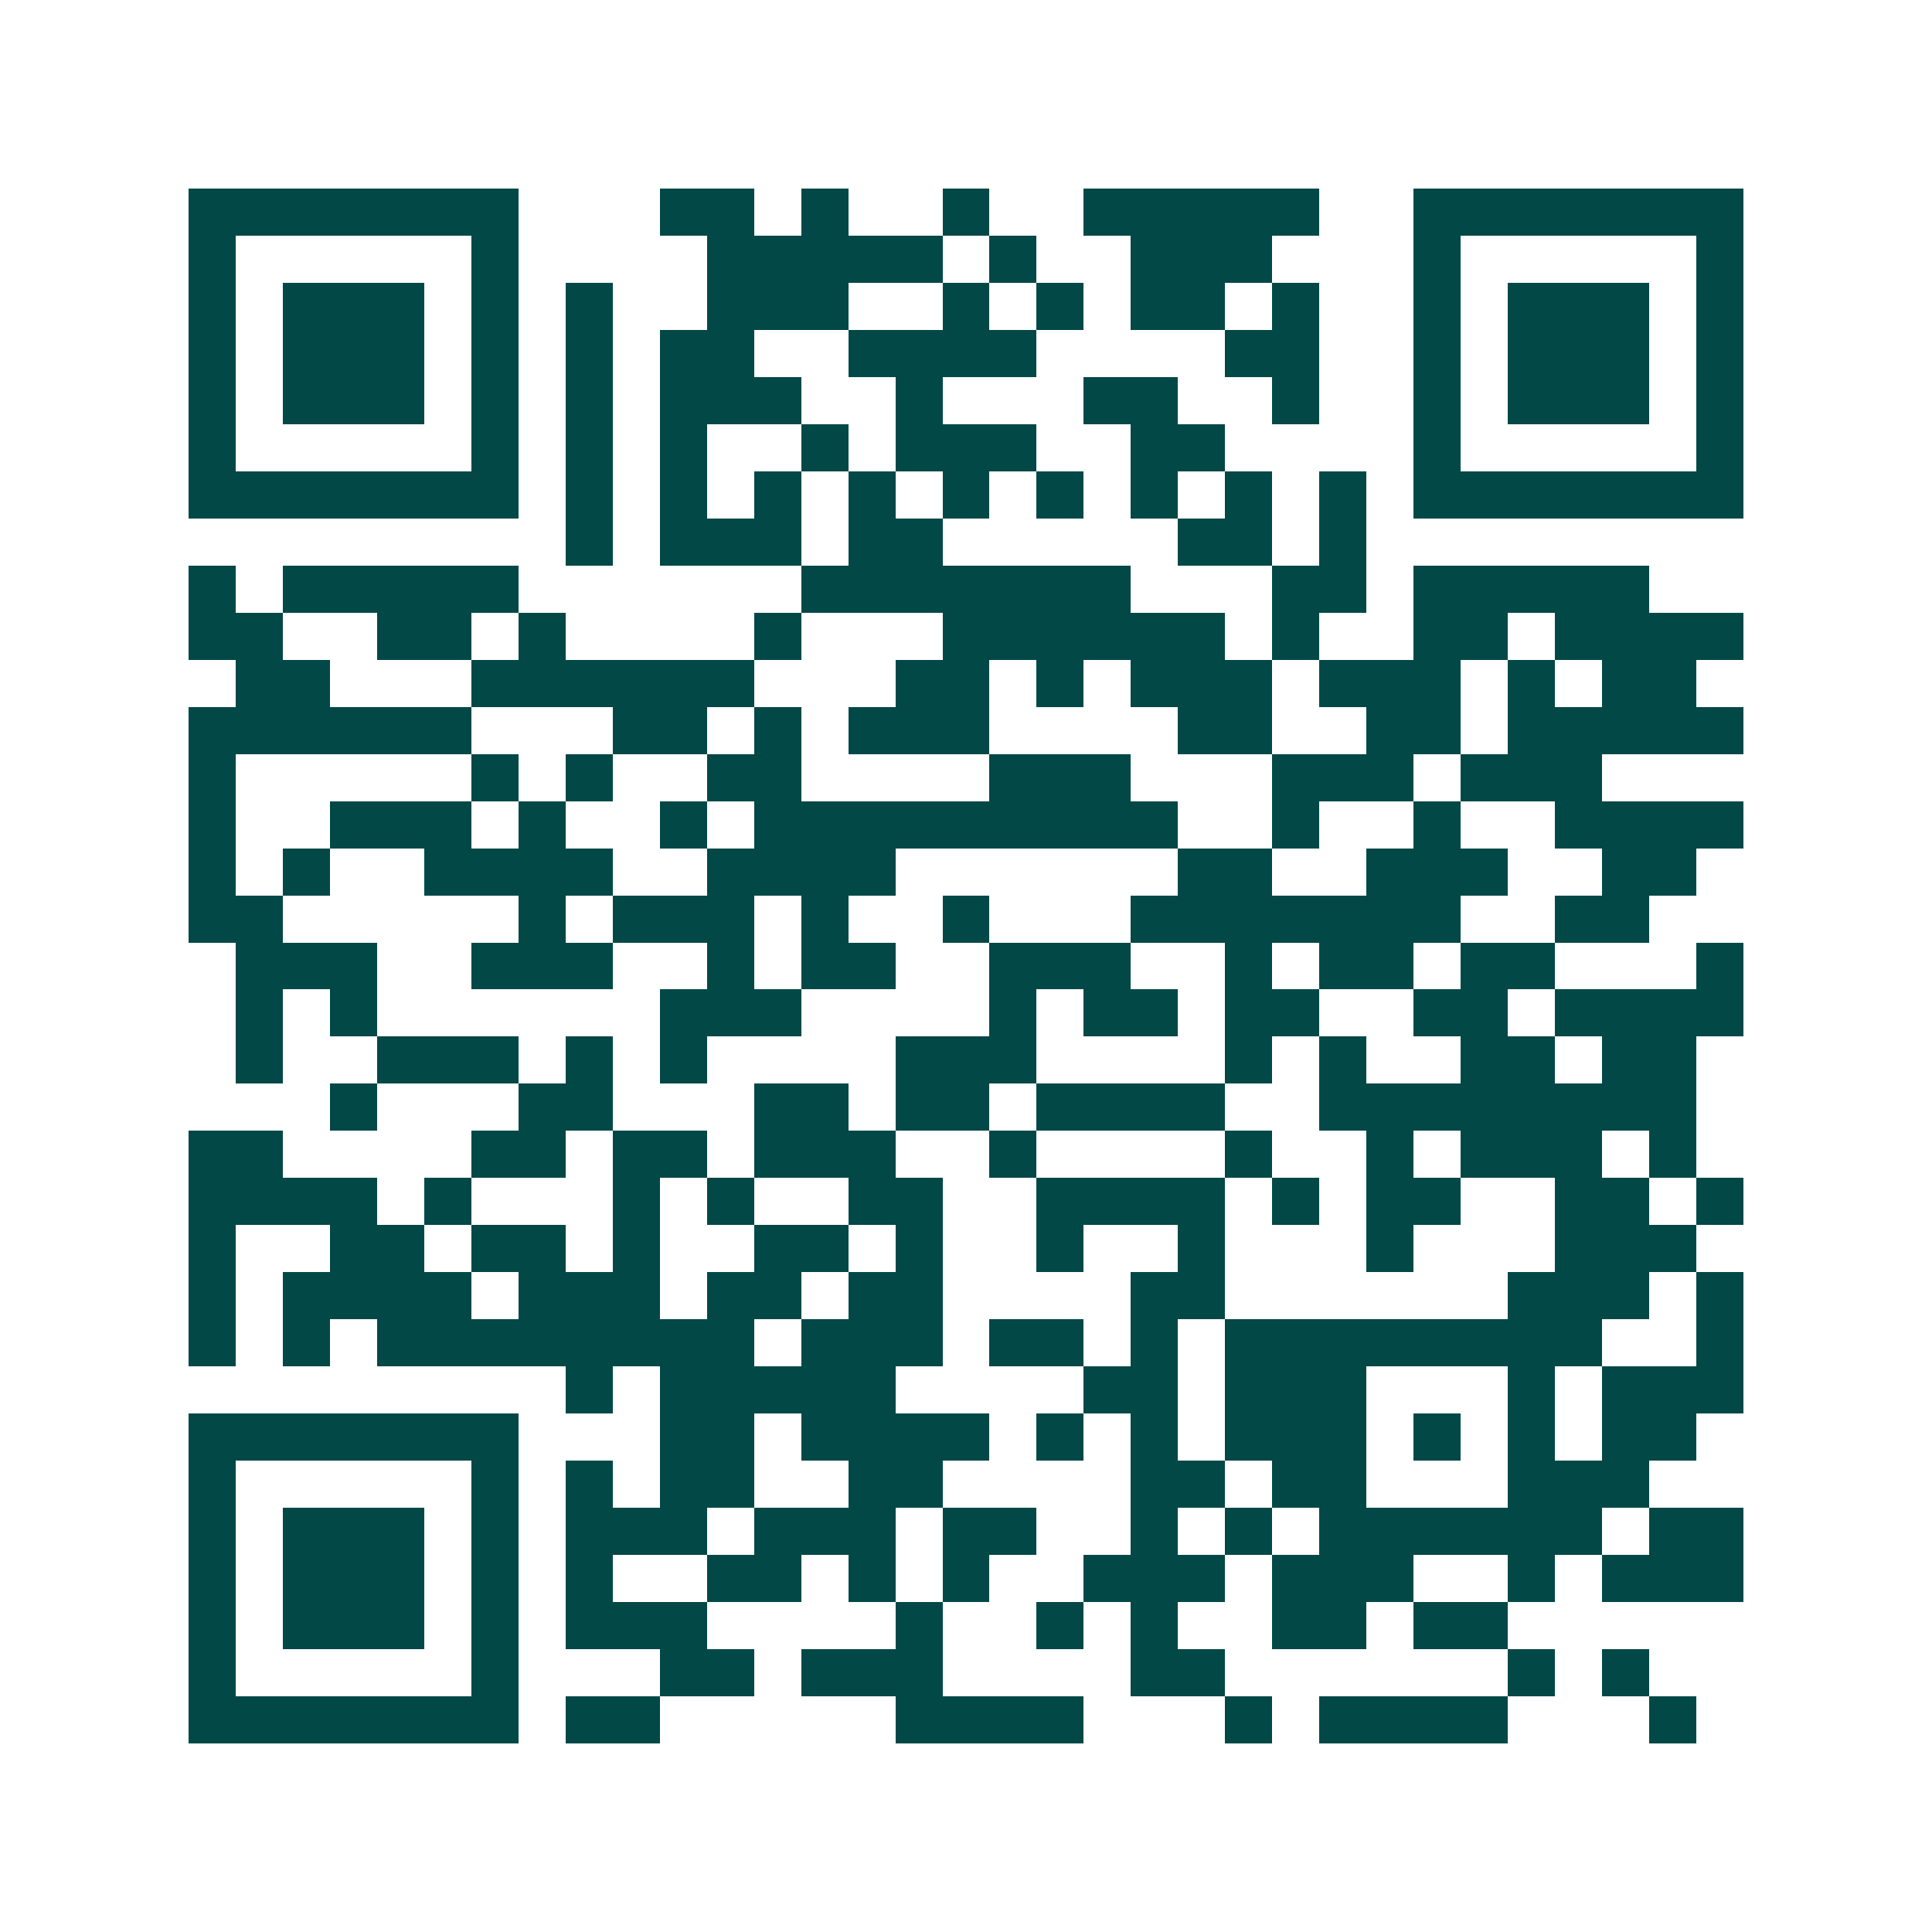<svg xmlns="http://www.w3.org/2000/svg" width="200" height="200" viewBox="0 0 41 41" shape-rendering="crispEdges"><path fill="#ffffff" d="M0 0h41v41H0z"/><path stroke="#014847" d="M4 4.5h7m3 0h2m1 0h1m2 0h1m2 0h5m2 0h7M4 5.5h1m5 0h1m4 0h5m1 0h1m2 0h3m3 0h1m5 0h1M4 6.5h1m1 0h3m1 0h1m1 0h1m2 0h3m2 0h1m1 0h1m1 0h2m1 0h1m2 0h1m1 0h3m1 0h1M4 7.5h1m1 0h3m1 0h1m1 0h1m1 0h2m2 0h4m4 0h2m2 0h1m1 0h3m1 0h1M4 8.5h1m1 0h3m1 0h1m1 0h1m1 0h3m2 0h1m3 0h2m2 0h1m2 0h1m1 0h3m1 0h1M4 9.5h1m5 0h1m1 0h1m1 0h1m2 0h1m1 0h3m2 0h2m4 0h1m5 0h1M4 10.5h7m1 0h1m1 0h1m1 0h1m1 0h1m1 0h1m1 0h1m1 0h1m1 0h1m1 0h1m1 0h7M12 11.5h1m1 0h3m1 0h2m5 0h2m1 0h1M4 12.5h1m1 0h5m6 0h7m3 0h2m1 0h5M4 13.5h2m2 0h2m1 0h1m4 0h1m3 0h6m1 0h1m2 0h2m1 0h4M5 14.5h2m3 0h6m3 0h2m1 0h1m1 0h3m1 0h3m1 0h1m1 0h2M4 15.5h6m3 0h2m1 0h1m1 0h3m4 0h2m2 0h2m1 0h5M4 16.5h1m5 0h1m1 0h1m2 0h2m4 0h3m3 0h3m1 0h3M4 17.5h1m2 0h3m1 0h1m2 0h1m1 0h9m2 0h1m2 0h1m2 0h4M4 18.5h1m1 0h1m2 0h4m2 0h4m6 0h2m2 0h3m2 0h2M4 19.5h2m5 0h1m1 0h3m1 0h1m2 0h1m3 0h7m2 0h2M5 20.5h3m2 0h3m2 0h1m1 0h2m2 0h3m2 0h1m1 0h2m1 0h2m3 0h1M5 21.5h1m1 0h1m6 0h3m4 0h1m1 0h2m1 0h2m2 0h2m1 0h4M5 22.5h1m2 0h3m1 0h1m1 0h1m4 0h3m4 0h1m1 0h1m2 0h2m1 0h2M7 23.5h1m3 0h2m3 0h2m1 0h2m1 0h4m2 0h8M4 24.5h2m4 0h2m1 0h2m1 0h3m2 0h1m4 0h1m2 0h1m1 0h3m1 0h1M4 25.5h4m1 0h1m3 0h1m1 0h1m2 0h2m2 0h4m1 0h1m1 0h2m2 0h2m1 0h1M4 26.5h1m2 0h2m1 0h2m1 0h1m2 0h2m1 0h1m2 0h1m2 0h1m3 0h1m3 0h3M4 27.5h1m1 0h4m1 0h3m1 0h2m1 0h2m4 0h2m6 0h3m1 0h1M4 28.5h1m1 0h1m1 0h8m1 0h3m1 0h2m1 0h1m1 0h8m2 0h1M12 29.5h1m1 0h5m4 0h2m1 0h3m3 0h1m1 0h3M4 30.5h7m3 0h2m1 0h4m1 0h1m1 0h1m1 0h3m1 0h1m1 0h1m1 0h2M4 31.5h1m5 0h1m1 0h1m1 0h2m2 0h2m4 0h2m1 0h2m3 0h3M4 32.5h1m1 0h3m1 0h1m1 0h3m1 0h3m1 0h2m2 0h1m1 0h1m1 0h6m1 0h2M4 33.5h1m1 0h3m1 0h1m1 0h1m2 0h2m1 0h1m1 0h1m2 0h3m1 0h3m2 0h1m1 0h3M4 34.5h1m1 0h3m1 0h1m1 0h3m4 0h1m2 0h1m1 0h1m2 0h2m1 0h2M4 35.5h1m5 0h1m3 0h2m1 0h3m4 0h2m6 0h1m1 0h1M4 36.5h7m1 0h2m5 0h4m3 0h1m1 0h4m3 0h1"/></svg>
